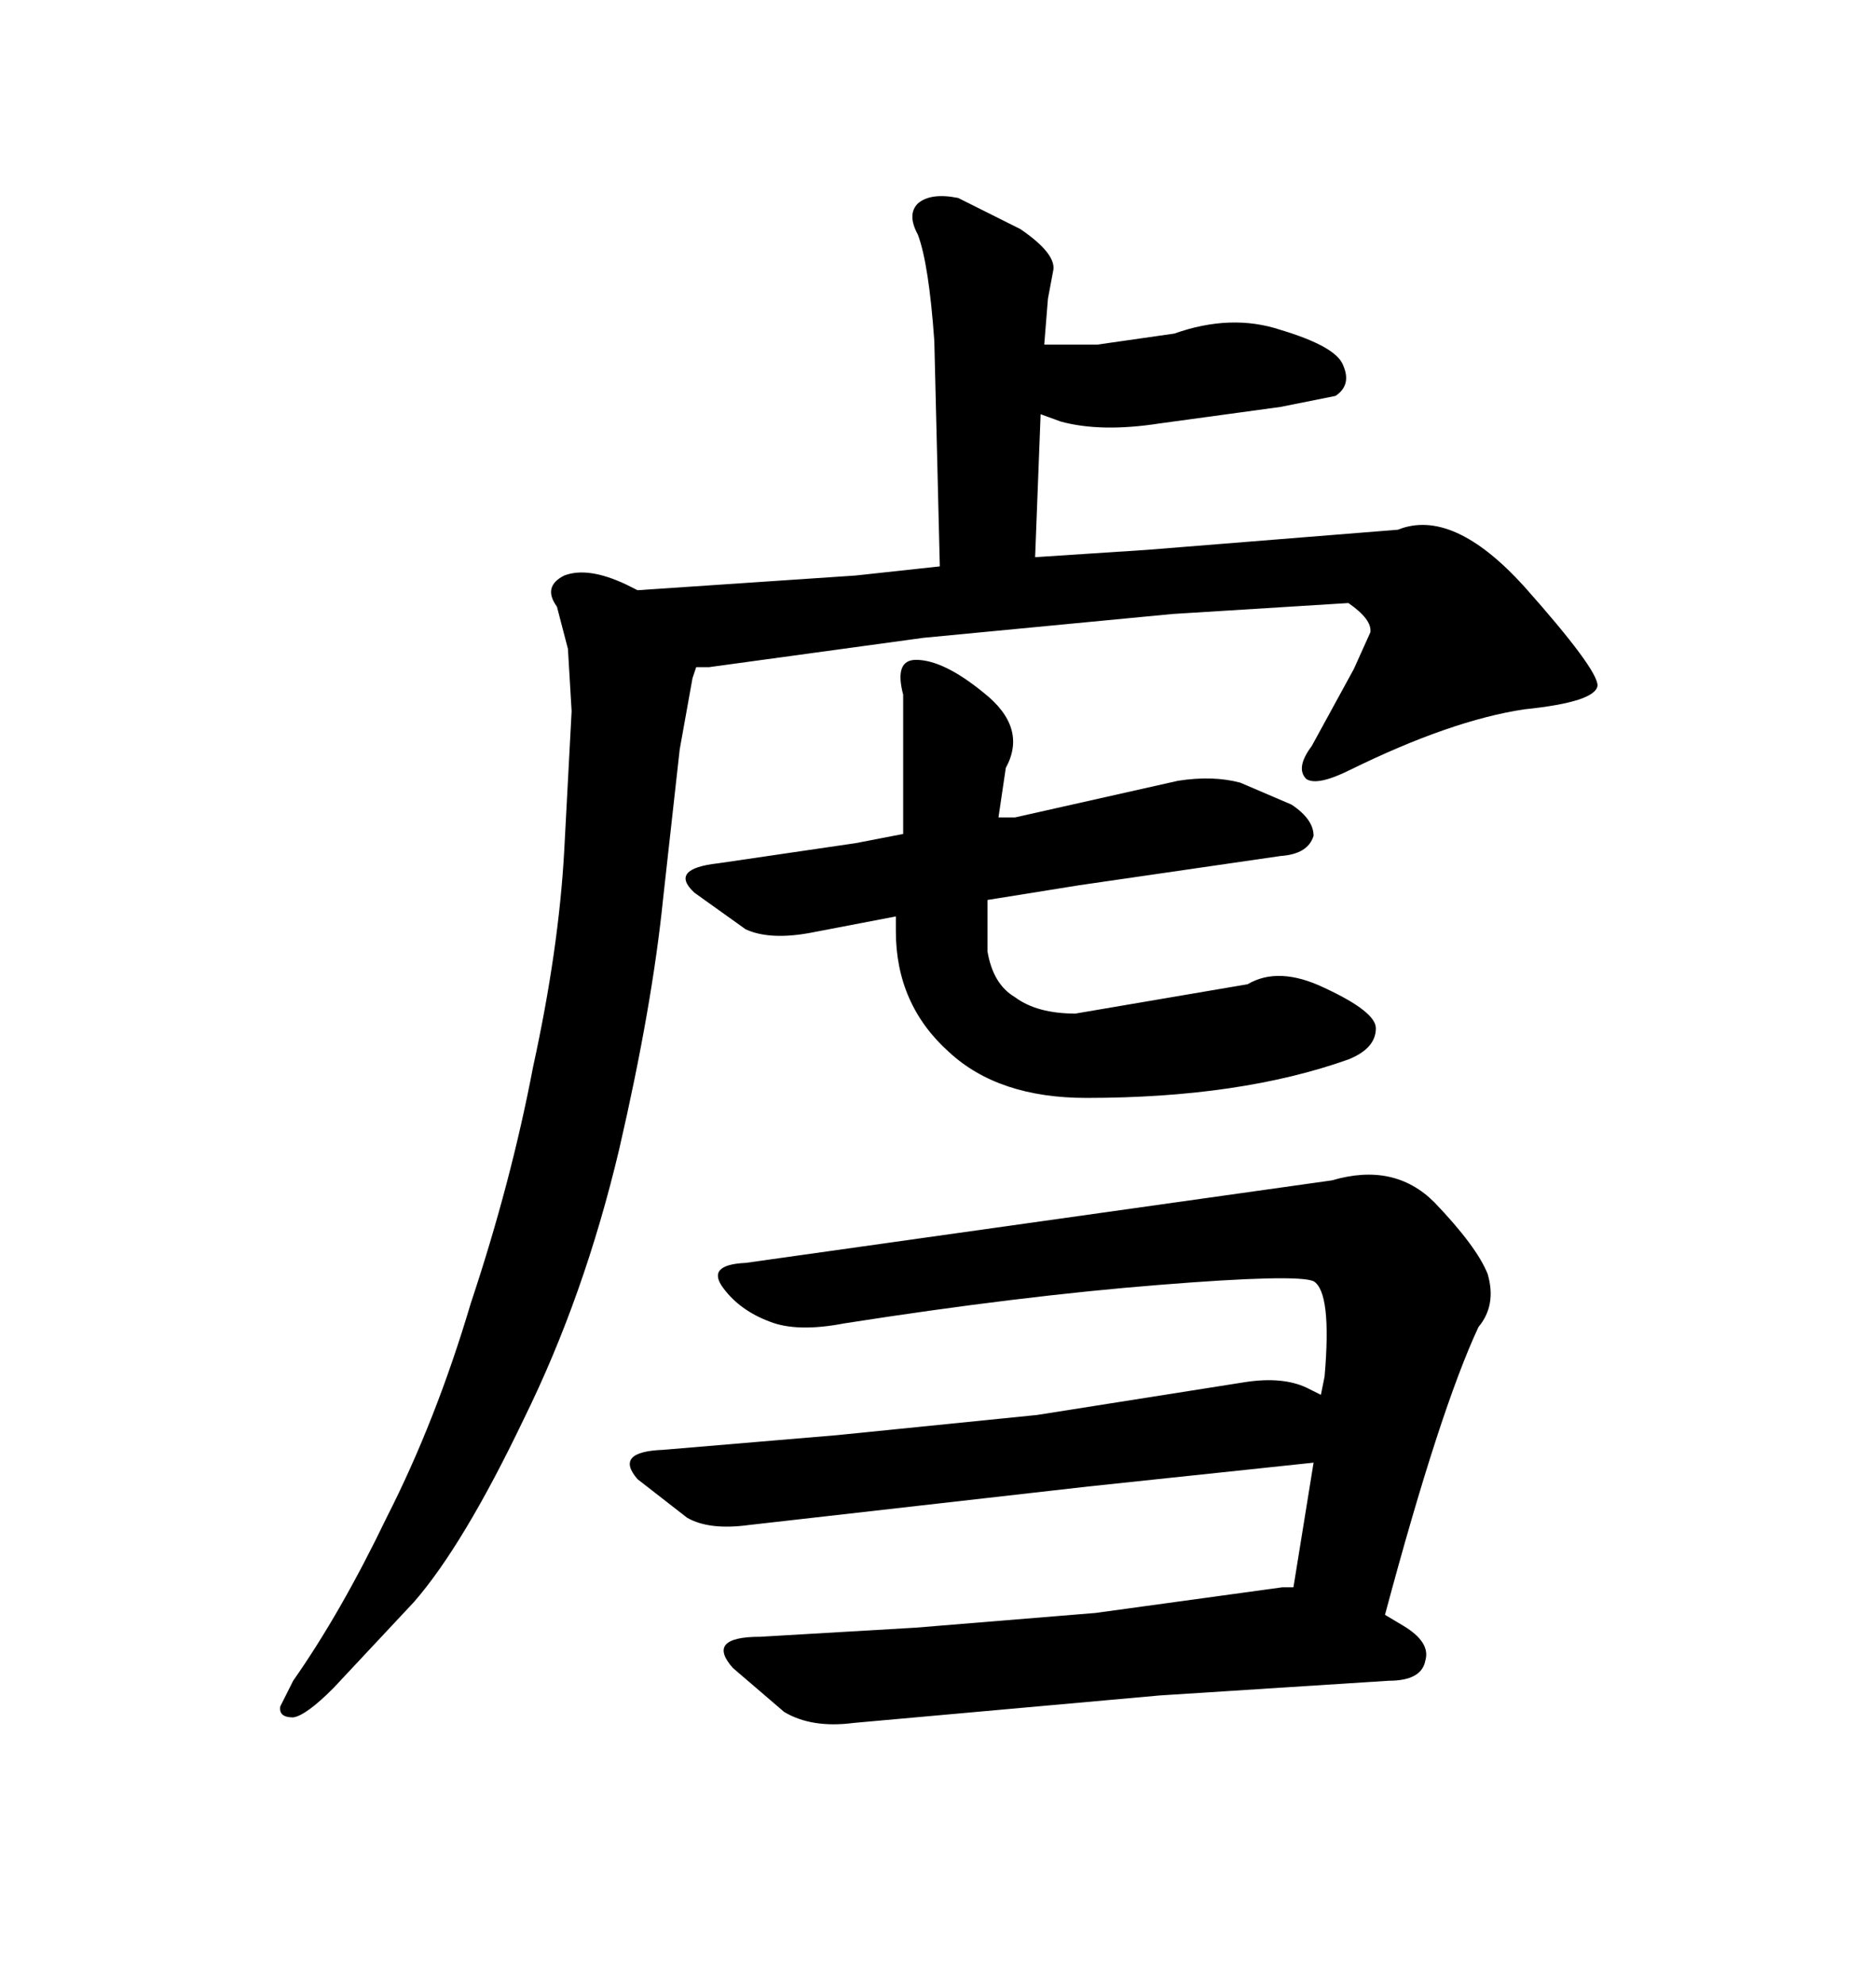 <svg xmlns="http://www.w3.org/2000/svg" xmlns:xlink="http://www.w3.org/1999/xlink" width="300" height="317.285"><path d="M83.79 226.76L83.79 226.76Q93.46 207.13 99.02 183.69L99.02 183.69Q104.30 160.84 106.05 143.55L106.05 143.55L108.69 119.82L110.74 108.40L111.33 106.64L113.38 106.64L147.66 101.95L187.50 98.14L215.63 96.39Q219.43 99.02 219.14 101.07L219.14 101.07L216.50 106.93L209.77 119.24Q207.13 122.75 208.89 124.51L208.89 124.51Q210.64 125.68 215.92 123.05L215.92 123.05Q232.03 115.14 243.75 113.38L243.75 113.38Q255.18 112.21 255.47 109.57L255.47 109.57Q255.47 106.93 243.75 93.75L243.75 93.75Q232.32 81.15 223.54 84.67L223.54 84.67L183.40 87.89L165.53 89.06L166.41 66.21L169.63 67.38Q176.07 69.14 185.45 67.68L185.45 67.68L204.79 65.04L213.57 63.28Q216.21 61.52 214.75 58.30L214.75 58.30Q213.57 55.37 204.79 52.73L204.79 52.73Q196.88 50.10 187.79 53.32L187.79 53.32L175.49 55.08L166.99 55.08L167.58 47.75L168.46 43.07Q168.75 40.43 163.18 36.62L163.18 36.62L153.22 31.64Q148.83 30.76 146.78 32.52L146.78 32.52Q145.02 34.28 146.78 37.50L146.78 37.50Q148.54 42.19 149.41 54.49L149.41 54.49L150.29 90.53L136.82 91.99L101.95 94.34L100.20 93.46Q94.04 90.53 90.23 91.99L90.23 91.99Q86.72 93.75 89.06 96.97L89.06 96.97L90.82 103.71L91.41 113.67L90.23 135.94Q89.36 151.76 85.25 170.51L85.25 170.51Q81.74 188.96 75.29 208.30L75.29 208.30Q69.73 227.05 61.82 242.58L61.82 242.58Q54.49 257.81 46.88 268.65L46.88 268.65L44.82 272.75Q44.53 274.51 46.88 274.51L46.88 274.51Q48.93 274.22 53.32 269.82L53.32 269.82L66.21 256.05Q74.12 246.97 83.79 226.76ZM157.91 143.85L172.56 141.50L204.79 136.82Q209.18 136.52 210.06 133.59L210.06 133.59Q210.06 130.96 206.54 128.61L206.54 128.61L198.34 125.10Q193.95 123.93 188.38 124.80L188.38 124.80L162.30 130.66L159.67 130.66L160.84 122.75Q164.36 116.31 157.32 110.74L157.32 110.74Q150.88 105.47 146.48 105.47L146.48 105.47Q142.97 105.47 144.43 111.04L144.43 111.04L144.43 133.30L136.82 134.77L114.84 137.99Q106.93 138.87 111.04 142.68L111.04 142.68L119.24 148.54Q123.05 150.29 129.49 149.12L129.49 149.12L143.26 146.48L143.26 148.83Q143.26 160.55 151.76 168.16L151.76 168.16Q159.67 175.49 173.73 175.49L173.73 175.49Q198.34 175.49 215.63 169.34L215.63 169.34Q220.02 167.58 220.02 164.36L220.02 164.36Q220.02 161.72 211.82 157.91L211.82 157.91Q204.49 154.39 199.51 157.32L199.51 157.32L171.97 162.01Q165.82 162.01 162.30 159.38L162.30 159.38Q158.79 157.32 157.91 152.05L157.91 152.05L157.91 143.85ZM212.99 188.67L212.99 188.67L119.24 201.86Q112.79 202.15 115.72 205.96L115.72 205.96Q118.36 209.47 123.05 211.23L123.05 211.23Q127.44 212.99 135.06 211.52L135.06 211.52Q163.18 207.13 185.45 205.37L185.45 205.37Q207.42 203.61 210.06 204.79L210.06 204.79Q212.99 206.54 211.82 220.02L211.82 220.02L211.23 222.95L208.89 221.78Q205.08 220.02 199.22 220.90L199.22 220.90L165.82 226.17L133.89 229.39L106.05 231.74Q98.14 232.03 101.95 236.43L101.95 236.43L109.86 242.58Q113.38 244.63 119.82 243.75L119.82 243.75L174.02 237.60L210.06 233.79L206.84 253.71L205.08 253.71L175.20 257.81L146.48 260.16L121.58 261.62Q112.79 261.62 117.19 266.60L117.19 266.60L125.39 273.63Q129.79 276.27 136.52 275.39L136.52 275.39L185.45 271.00L222.07 268.65Q227.34 268.65 227.93 265.43L227.93 265.43Q228.81 262.50 224.41 259.86L224.41 259.86L221.48 258.11Q230.27 225.29 236.43 212.11L236.43 212.11Q239.36 208.59 237.89 203.61L237.89 203.61Q236.13 199.22 229.39 192.19L229.39 192.19Q222.95 185.74 212.99 188.67Z"/></svg>
